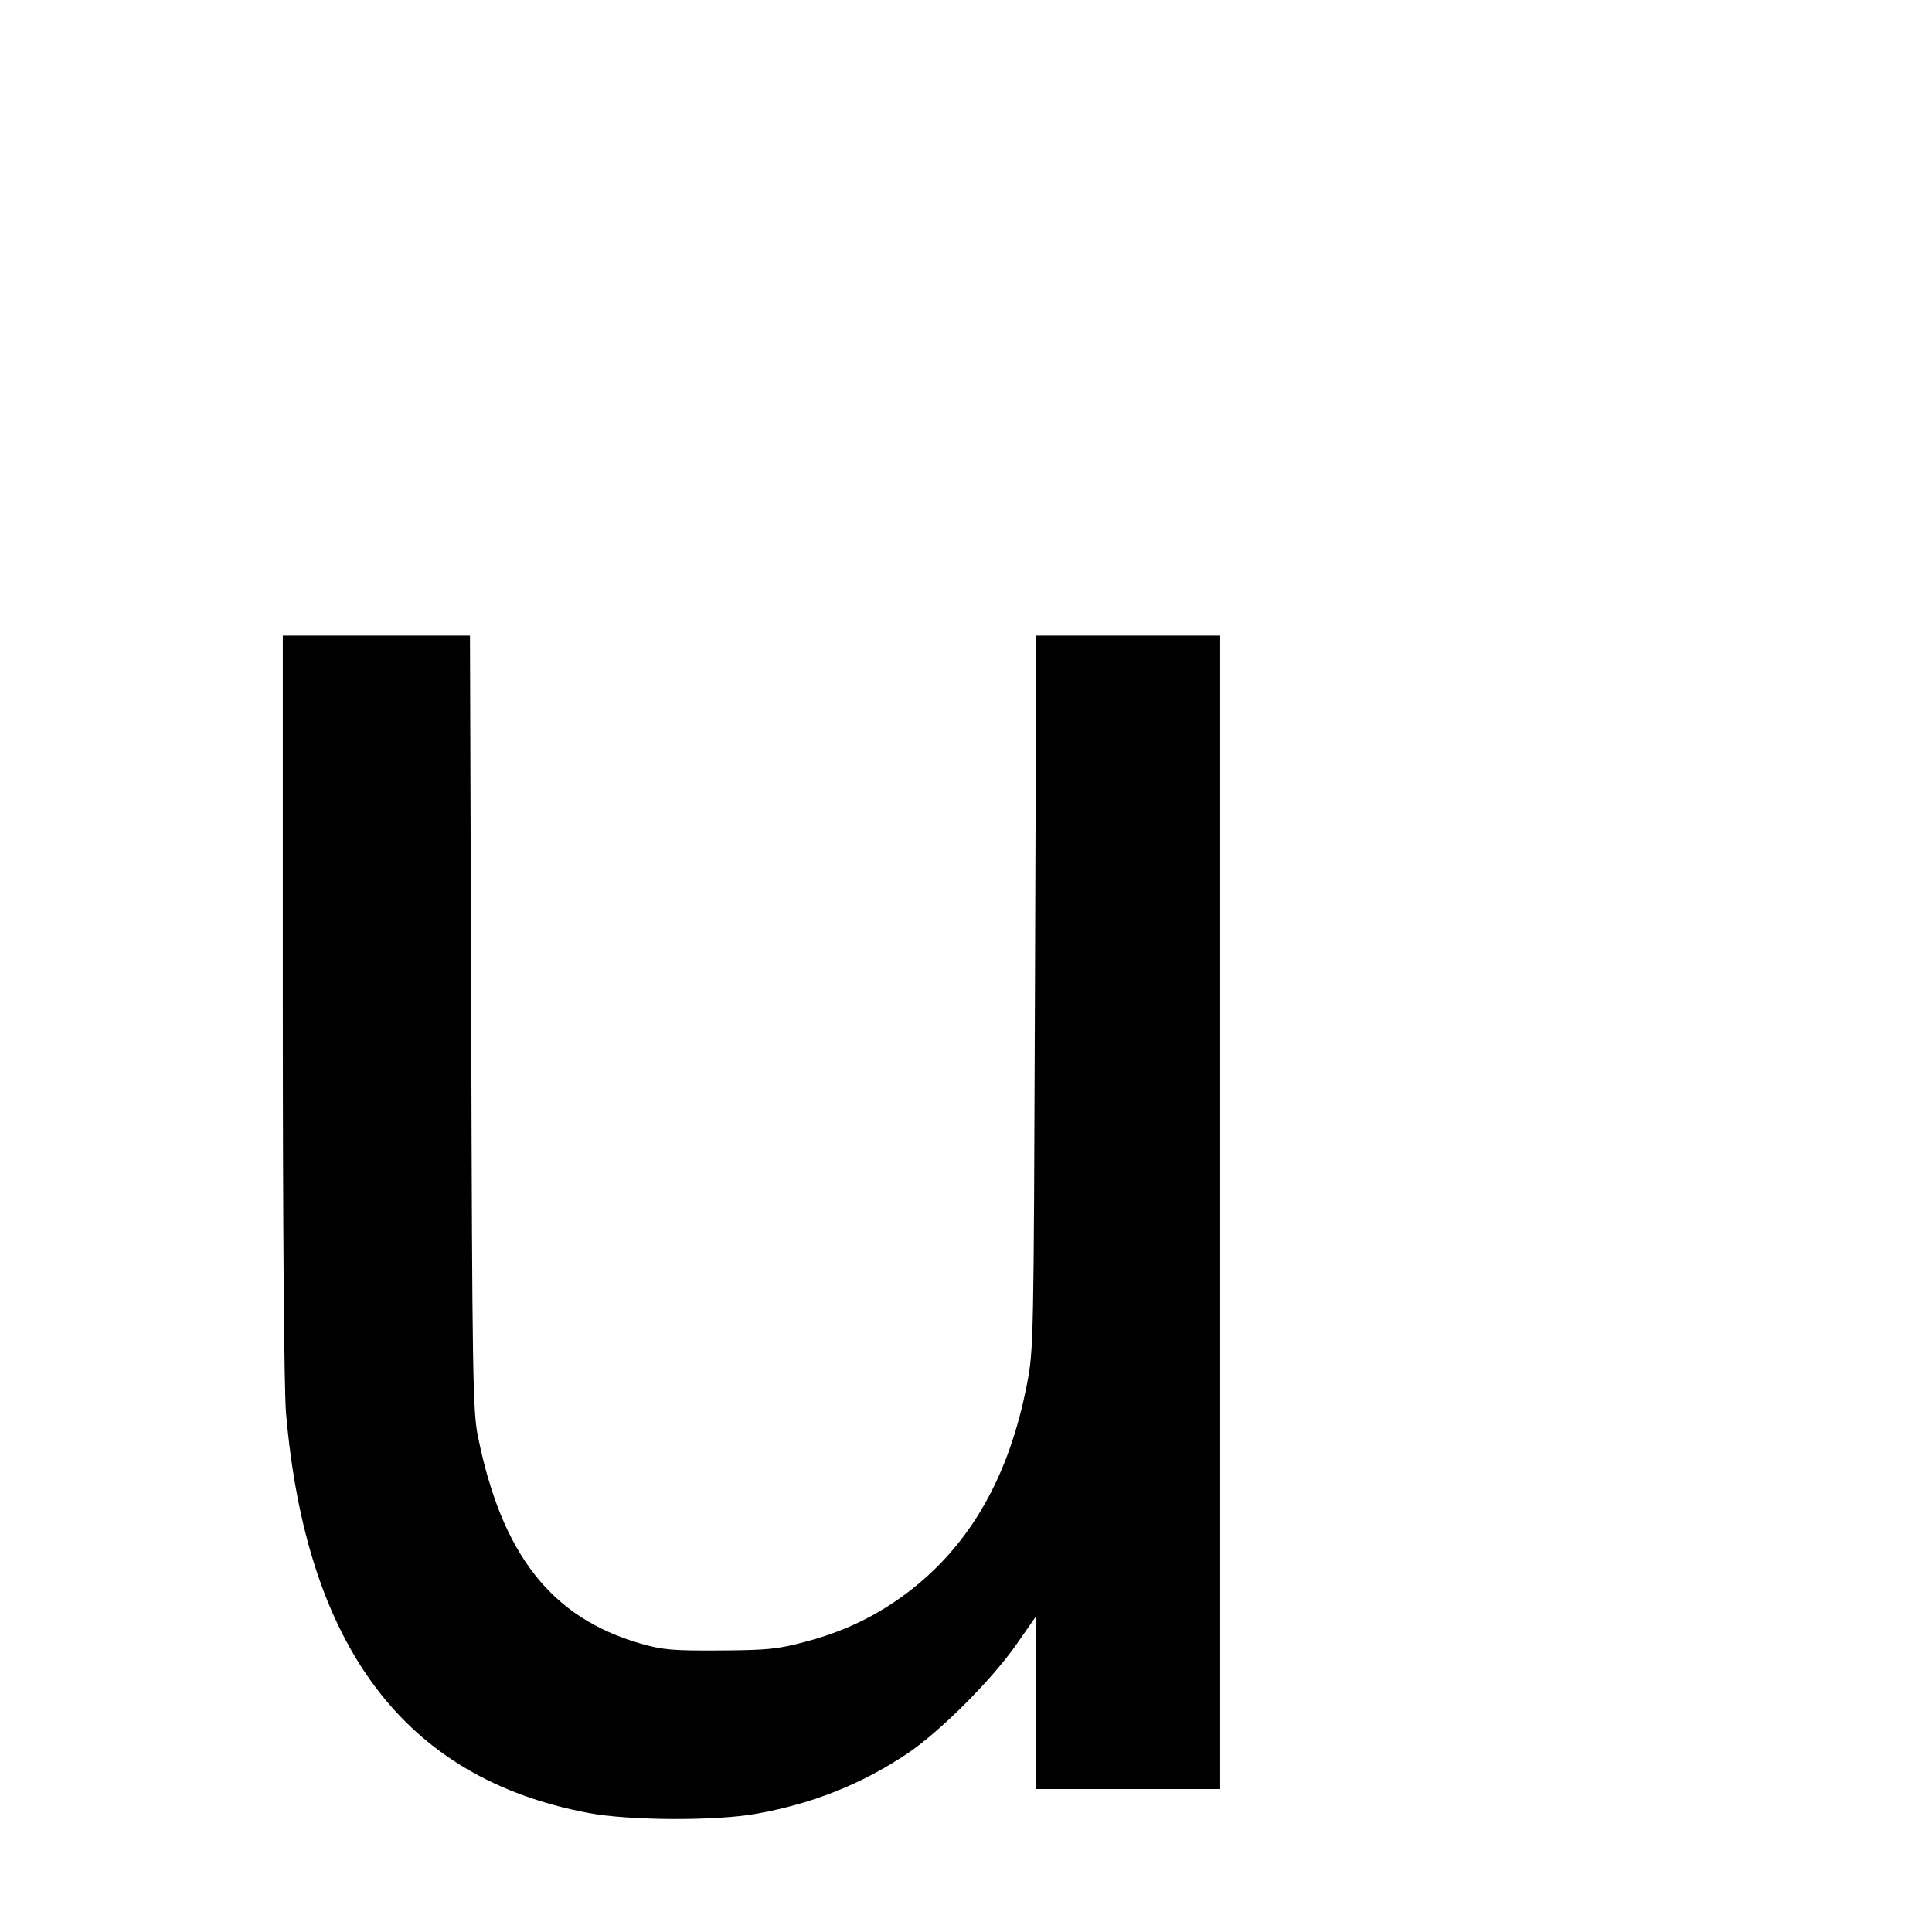 <?xml version="1.0" encoding="UTF-8" standalone="yes"?>
<svg version="1.0" xmlns="http://www.w3.org/2000/svg" width="100mm" height="100mm" viewBox="0 0 538 608" preserveAspectRatio="xMidYMid meet">
  <g transform="translate(0,608) scale(0.1,-0.1)" fill="#000000" stroke="none">
    <path d="M540 2918 c0 -702 4 -1211 10 -1283 63 -738 374 -1151 950 -1260 129
-25 409 -26 535 -2 175 32 328 93 471 189 101 68 262 228 342 342 l62 89 0
-272 0 -271 290 0 290 0 0 1815 0 1815 -289 0 -290 0 -4 -1122 c-4 -1095 -4
-1126 -25 -1233 -56 -292 -180 -508 -375 -656 -98 -74 -199 -123 -324 -156
-86 -23 -118 -26 -268 -27 -150 -1 -180 2 -250 22 -280 81 -436 280 -511 652
-16 77 -18 199 -21 1303 l-4 1217 -294 0 -295 0 0 -1162z"/>
  </g>
</svg>